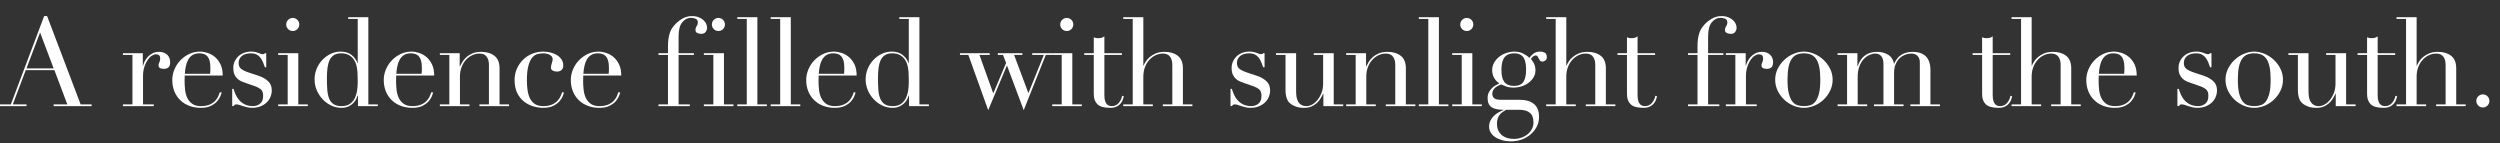<?xml version="1.0" encoding="UTF-8"?>
<svg id="_レイヤー_2" data-name="レイヤー 2" xmlns="http://www.w3.org/2000/svg" viewBox="0 0 798.367 45.66">
  <rect x="0" y="0" width="798.367" height="45.66" fill="#333333" stroke="none"/>
  <defs>
    <style>
      .cls-1 {
        fill: #fff;
        stroke-width: 0px;
      }
    </style>
  </defs>
  <g id="_レイヤー_2-2" data-name="レイヤー 2">
    <g>
      <path class="cls-1" d="M-0,33.334h3.465L14.098,5.139h.945l10.711,28.195h3.505v.552h-12.129v-.552h4.371l-4.135-10.947h-9.136l-4.135,10.947h4.371v.552H-0v-.552ZM12.798,10.376l-4.332,11.46h8.664l-4.332-11.46Z"/>
      <path class="cls-1" d="M39.261,33.334h3.032v-15.791h-3.032v-.551h6.34v3.977h.079c.105-.394.276-.84.512-1.339.236-.498.564-.978.984-1.438.419-.459.925-.847,1.516-1.161.591-.315,1.306-.473,2.146-.473.604,0,1.129.099,1.575.295.446.197.813.447,1.103.749.289.302.498.649.63,1.043.131.394.197.788.197,1.182,0,.866-.197,1.444-.591,1.732-.394.289-.853.434-1.378.434-1.156,0-1.733-.367-1.733-1.103,0-.236.026-.427.079-.571.053-.144.112-.288.177-.434.065-.144.125-.308.177-.492.052-.183.079-.445.079-.787,0-.84-.46-1.261-1.378-1.261-.42,0-.866.158-1.339.473-.473.315-.913.775-1.319,1.379-.407.604-.748,1.333-1.024,2.186-.275.854-.414,1.831-.414,2.934v9.018h3.426v.552h-9.845v-.552Z"/>
      <path class="cls-1" d="M58.99,24.119c0,.263-.007.532-.02.808s-.02.624-.02,1.044c0,.866.052,1.771.158,2.717.104.945.334,1.799.689,2.56.354.762.879,1.392,1.575,1.891.695.499,1.621.748,2.776.748,1.155,0,2.107-.171,2.855-.512s1.339-.755,1.772-1.24c.433-.486.754-.979.965-1.478.21-.498.367-.905.473-1.221l.591.118c-.079.289-.23.703-.453,1.24-.223.539-.578,1.077-1.063,1.615-.486.538-1.142,1.011-1.969,1.418-.827.406-1.897.61-3.209.61-1.313,0-2.527-.211-3.643-.631-1.116-.419-2.081-1.023-2.895-1.812-.814-.787-1.444-1.726-1.89-2.815-.447-1.089-.669-2.304-.669-3.643,0-1.155.229-2.277.689-3.367.459-1.089,1.089-2.054,1.89-2.895.8-.84,1.739-1.516,2.815-2.027,1.076-.513,2.231-.769,3.465-.769.735,0,1.522.132,2.363.395.84.263,1.621.688,2.343,1.279.722.591,1.325,1.372,1.812,2.343.485.972.729,2.18.729,3.623h-12.129ZM67.102,23.568c.052-.367.079-.709.079-1.024v-.984c0-.892-.085-1.627-.256-2.205-.171-.577-.408-1.037-.709-1.378-.302-.341-.669-.584-1.103-.729s-.9-.217-1.398-.217c-.893,0-1.628.177-2.206.531-.578.354-1.037.834-1.378,1.438-.342.604-.598,1.3-.768,2.087-.171.788-.282,1.615-.335,2.481h8.073Z"/>
      <path class="cls-1" d="M74.151,28.372h.433c.184.631.42,1.268.709,1.91.289.644.676,1.234,1.162,1.772s1.083.979,1.792,1.319,1.562.512,2.56.512c.84,0,1.588-.256,2.245-.768.656-.513.984-1.346.984-2.501,0-.997-.256-1.699-.768-2.106-.512-.407-1.109-.729-1.792-.965l-3.072-1.063c-.394-.131-.821-.296-1.28-.492-.459-.197-.886-.473-1.28-.827-.394-.354-.715-.808-.965-1.358-.25-.552-.374-1.261-.374-2.127,0-.734.144-1.417.433-2.048.289-.63.683-1.181,1.182-1.653.499-.473,1.096-.84,1.792-1.103.695-.263,1.451-.395,2.265-.395.577,0,1.043.047,1.398.138.354.093.663.185.925.276.262.092.499.184.709.275.209.093.459.138.748.138.289,0,.499-.104.63-.314h.434v4.489h-.434c-.184-.577-.394-1.136-.63-1.674s-.519-1.018-.847-1.438c-.329-.42-.735-.748-1.221-.984-.486-.236-1.057-.354-1.713-.354-1.26,0-2.239.282-2.934.847-.696.564-1.043,1.319-1.043,2.265,0,.84.295,1.477.886,1.909.59.434,1.463.834,2.619,1.201l2.875.945c1.234.42,2.245.998,3.032,1.732.788.735,1.182,1.707,1.182,2.914,0,.709-.138,1.405-.414,2.088-.276.683-.683,1.279-1.221,1.791-.539.513-1.195.926-1.969,1.241-.774.314-1.661.473-2.658.473-.578,0-1.11-.06-1.595-.178-.486-.118-.932-.243-1.339-.374-.407-.131-.781-.256-1.122-.374-.342-.118-.657-.178-.945-.178-.289,0-.499.06-.63.178-.132.118-.236.243-.315.374h-.433v-5.514Z"/>
      <path class="cls-1" d="M88.839,33.334h3.032v-15.791h-3.032v-.551h6.419v16.342h3.032v.552h-9.451v-.552ZM91.399,7.816c0-.577.203-1.069.61-1.477.407-.407.899-.61,1.477-.61.577,0,1.069.203,1.477.61.407.407.61.899.61,1.477s-.204,1.07-.61,1.477c-.407.407-.899.61-1.477.61-.578,0-1.07-.203-1.477-.61-.407-.406-.61-.899-.61-1.477Z"/>
      <path class="cls-1" d="M111.207,5.493h6.419v27.841h3.032v.552h-6.34v-3.426h-.079c-.105.314-.263.695-.473,1.142-.21.447-.519.88-.925,1.3-.407.42-.919.781-1.536,1.083-.617.302-1.373.453-2.265.453-1.155,0-2.251-.25-3.288-.749-1.038-.498-1.949-1.168-2.737-2.008s-1.412-1.805-1.871-2.895c-.459-1.089-.689-2.238-.689-3.446,0-1.181.223-2.31.669-3.386.446-1.076,1.05-2.015,1.812-2.816.761-.8,1.64-1.443,2.638-1.93.998-.485,2.061-.729,3.19-.729,1.443,0,2.612.354,3.505,1.063.892.709,1.522,1.575,1.89,2.6h.079V6.044h-3.032v-.551ZM104.394,24.868c0,1.365.039,2.605.118,3.721.079,1.116.275,2.067.59,2.855.315.787.788,1.392,1.418,1.812.63.42,1.483.63,2.56.63,1.103,0,1.989-.236,2.658-.709s1.188-1.083,1.555-1.831.617-1.581.749-2.501c.131-.918.197-1.812.197-2.678,0-1.023-.02-1.909-.059-2.658-.04-.748-.112-1.41-.217-1.988-.105-.577-.25-1.076-.433-1.496s-.407-.813-.669-1.182c-.394-.525-.906-.958-1.536-1.3-.63-.341-1.431-.512-2.402-.512-.919,0-1.673.184-2.264.551-.591.368-1.05.894-1.378,1.575-.329.684-.558,1.504-.689,2.462-.132.958-.197,2.041-.197,3.249Z"/>
      <path class="cls-1" d="M126.524,24.119c0,.263-.007.532-.02.808s-.02.624-.02,1.044c0,.866.052,1.771.158,2.717.104.945.334,1.799.689,2.56.354.762.879,1.392,1.575,1.891.695.499,1.621.748,2.776.748,1.155,0,2.107-.171,2.855-.512s1.339-.755,1.772-1.24c.433-.486.754-.979.965-1.478.21-.498.367-.905.473-1.221l.591.118c-.079.289-.23.703-.453,1.24-.223.539-.578,1.077-1.063,1.615-.486.538-1.142,1.011-1.969,1.418-.827.406-1.897.61-3.209.61-1.313,0-2.527-.211-3.643-.631-1.116-.419-2.081-1.023-2.895-1.812-.814-.787-1.444-1.726-1.89-2.815-.447-1.089-.669-2.304-.669-3.643,0-1.155.229-2.277.689-3.367.459-1.089,1.089-2.054,1.89-2.895.8-.84,1.739-1.516,2.815-2.027,1.076-.513,2.231-.769,3.465-.769.735,0,1.522.132,2.363.395.84.263,1.621.688,2.343,1.279.722.591,1.325,1.372,1.812,2.343.485.972.729,2.18.729,3.623h-12.129ZM134.637,23.568c.052-.367.079-.709.079-1.024v-.984c0-.892-.085-1.627-.256-2.205-.171-.577-.408-1.037-.709-1.378-.302-.341-.669-.584-1.103-.729s-.9-.217-1.398-.217c-.893,0-1.628.177-2.206.531-.578.354-1.037.834-1.378,1.438-.342.604-.598,1.3-.768,2.087-.171.788-.282,1.615-.335,2.481h8.073Z"/>
      <path class="cls-1" d="M140.465,33.334h3.032v-15.791h-3.032v-.551h6.34v4.213h.079c.158-.341.387-.773.689-1.299s.715-1.037,1.241-1.536c.525-.498,1.181-.926,1.969-1.28s1.746-.531,2.875-.531c1.732,0,3.144.42,4.233,1.26,1.089.841,1.634,2.18,1.634,4.018v11.498h3.032v.552h-9.451v-.552h3.032v-12.72c0-1.023-.243-1.863-.729-2.52-.486-.656-1.241-.984-2.265-.984-.84,0-1.641.184-2.402.551-.762.368-1.431.88-2.008,1.536-.578.656-1.031,1.431-1.359,2.323-.329.893-.492,1.864-.492,2.914v8.899h3.032v.552h-9.451v-.552Z"/>
      <path class="cls-1" d="M180.12,29.554c-.079.289-.23.703-.453,1.24-.223.539-.578,1.077-1.063,1.615-.486.538-1.142,1.011-1.969,1.418-.827.406-1.897.61-3.209.61-.998,0-2.035-.158-3.111-.473-1.077-.315-2.062-.82-2.954-1.517-.893-.695-1.621-1.607-2.186-2.736-.565-1.129-.847-2.521-.847-4.175,0-1.286.243-2.48.729-3.583.485-1.104,1.142-2.062,1.969-2.875.827-.813,1.798-1.45,2.914-1.91,1.115-.459,2.304-.689,3.563-.689.709,0,1.438.086,2.186.256.748.172,1.43.434,2.047.788.617.354,1.128.814,1.536,1.378.407.565.61,1.254.61,2.067,0,.552-.177,1.005-.532,1.359s-.86.531-1.516.531c-.447,0-.873-.099-1.28-.295-.407-.197-.61-.532-.61-1.005,0-.367.091-.813.275-1.339.184-.524.276-.958.276-1.3,0-.604-.302-1.069-.906-1.397-.604-.328-1.3-.492-2.087-.492-.578,0-1.175.072-1.792.217-.617.145-1.182.506-1.693,1.083s-.932,1.443-1.26,2.599c-.329,1.155-.492,2.73-.492,4.726,0,1.129.072,2.192.217,3.189.144.998.407,1.871.788,2.619.38.748.906,1.339,1.575,1.772.669.433,1.542.649,2.619.649,1.155,0,2.107-.171,2.855-.512s1.339-.755,1.772-1.24c.433-.486.754-.979.965-1.478.21-.498.367-.905.473-1.221l.591.118Z"/>
      <path class="cls-1" d="M186.263,24.119c0,.263-.007.532-.02.808s-.02.624-.02,1.044c0,.866.052,1.771.158,2.717.104.945.334,1.799.689,2.56.354.762.879,1.392,1.575,1.891.695.499,1.621.748,2.776.748,1.155,0,2.107-.171,2.855-.512s1.339-.755,1.772-1.24c.433-.486.754-.979.965-1.478.21-.498.367-.905.473-1.221l.591.118c-.079.289-.23.703-.453,1.24-.223.539-.578,1.077-1.063,1.615-.486.538-1.142,1.011-1.969,1.418-.827.406-1.897.61-3.209.61-1.313,0-2.527-.211-3.643-.631-1.116-.419-2.081-1.023-2.895-1.812-.814-.787-1.444-1.726-1.89-2.815-.447-1.089-.669-2.304-.669-3.643,0-1.155.229-2.277.689-3.367.459-1.089,1.089-2.054,1.89-2.895.8-.84,1.739-1.516,2.815-2.027,1.076-.513,2.231-.769,3.465-.769.735,0,1.522.132,2.363.395.84.263,1.621.688,2.343,1.279.722.591,1.325,1.372,1.812,2.343.485.972.729,2.18.729,3.623h-12.129ZM194.375,23.568c.052-.367.079-.709.079-1.024v-.984c0-.892-.085-1.627-.256-2.205-.171-.577-.408-1.037-.709-1.378-.302-.341-.669-.584-1.103-.729s-.9-.217-1.398-.217c-.893,0-1.628.177-2.206.531-.578.354-1.037.834-1.378,1.438-.342.604-.598,1.3-.768,2.087-.171.788-.282,1.615-.335,2.481h8.073Z"/>
      <path class="cls-1" d="M210.284,33.334h3.032v-15.791h-3.032v-.551h3.032v-2.088c0-.918.045-1.713.138-2.382.092-.67.217-1.261.375-1.772.157-.512.341-.958.551-1.339.209-.38.446-.729.708-1.044.683-.866,1.536-1.62,2.56-2.264,1.023-.644,2.113-.965,3.268-.965.867,0,1.608.125,2.225.374.617.25,1.123.558,1.516.925.394.368.683.769.866,1.201.184.434.276.821.276,1.162,0,.499-.145.959-.433,1.378-.289.421-.775.631-1.457.631-.342,0-.729-.079-1.162-.236-.433-.158-.65-.499-.65-1.024,0-.446.124-.847.374-1.201.249-.354.374-.754.374-1.201,0-.577-.236-.965-.708-1.161-.473-.197-.959-.296-1.457-.296-1.077,0-2.009.473-2.796,1.418s-1.181,2.416-1.181,4.41v5.475h4.883v.551h-4.883v15.791h3.583v.552h-10.002v-.552Z"/>
      <path class="cls-1" d="M224.775,33.334h3.032v-15.791h-3.032v-.551h6.419v16.342h3.032v.552h-9.451v-.552ZM227.335,7.816c0-.577.203-1.069.61-1.477.407-.407.899-.61,1.477-.61.577,0,1.069.203,1.477.61.407.407.61.899.61,1.477s-.204,1.07-.61,1.477c-.407.407-.899.61-1.477.61-.578,0-1.07-.203-1.477-.61-.407-.406-.61-.899-.61-1.477Z"/>
      <path class="cls-1" d="M235.447,33.334h3.032V6.044h-3.032v-.551h6.419v27.841h3.032v.552h-9.451v-.552Z"/>
      <path class="cls-1" d="M246.118,33.334h3.032V6.044h-3.032v-.551h6.419v27.841h3.032v.552h-9.451v-.552Z"/>
      <path class="cls-1" d="M261.436,24.119c0,.263-.007.532-.02.808s-.02.624-.02,1.044c0,.866.052,1.771.158,2.717.104.945.334,1.799.689,2.56.354.762.879,1.392,1.575,1.891.695.499,1.621.748,2.776.748,1.155,0,2.107-.171,2.855-.512s1.339-.755,1.772-1.24c.433-.486.754-.979.965-1.478.21-.498.367-.905.473-1.221l.591.118c-.079.289-.23.703-.453,1.24-.223.539-.578,1.077-1.063,1.615-.486.538-1.142,1.011-1.969,1.418-.827.406-1.897.61-3.209.61-1.313,0-2.527-.211-3.643-.631-1.116-.419-2.081-1.023-2.895-1.812-.814-.787-1.444-1.726-1.89-2.815-.447-1.089-.669-2.304-.669-3.643,0-1.155.229-2.277.689-3.367.459-1.089,1.089-2.054,1.89-2.895.8-.84,1.739-1.516,2.815-2.027,1.076-.513,2.231-.769,3.465-.769.735,0,1.522.132,2.363.395.84.263,1.621.688,2.343,1.279.722.591,1.325,1.372,1.812,2.343.485.972.729,2.18.729,3.623h-12.129ZM269.548,23.568c.052-.367.079-.709.079-1.024v-.984c0-.892-.085-1.627-.256-2.205-.171-.577-.408-1.037-.709-1.378-.302-.341-.669-.584-1.103-.729s-.9-.217-1.398-.217c-.893,0-1.628.177-2.206.531-.578.354-1.037.834-1.378,1.438-.342.604-.598,1.3-.768,2.087-.171.788-.282,1.615-.335,2.481h8.073Z"/>
      <path class="cls-1" d="M287.19,5.493h6.419v27.841h3.032v.552h-6.34v-3.426h-.079c-.105.314-.263.695-.473,1.142-.21.447-.519.88-.925,1.3-.407.42-.919.781-1.536,1.083-.617.302-1.373.453-2.265.453-1.155,0-2.251-.25-3.288-.749-1.038-.498-1.949-1.168-2.737-2.008s-1.412-1.805-1.871-2.895c-.459-1.089-.689-2.238-.689-3.446,0-1.181.223-2.31.669-3.386.446-1.076,1.05-2.015,1.812-2.816.761-.8,1.64-1.443,2.638-1.93.998-.485,2.061-.729,3.19-.729,1.443,0,2.612.354,3.505,1.063.892.709,1.522,1.575,1.89,2.6h.079V6.044h-3.032v-.551ZM280.378,24.868c0,1.365.039,2.605.118,3.721.079,1.116.275,2.067.59,2.855.315.787.788,1.392,1.418,1.812.63.42,1.483.63,2.56.63,1.103,0,1.989-.236,2.658-.709s1.188-1.083,1.555-1.831.617-1.581.749-2.501c.131-.918.197-1.812.197-2.678,0-1.023-.02-1.909-.059-2.658-.04-.748-.112-1.41-.217-1.988-.105-.577-.25-1.076-.433-1.496s-.407-.813-.669-1.182c-.394-.525-.906-.958-1.536-1.3-.63-.341-1.431-.512-2.402-.512-.919,0-1.673.184-2.264.551-.591.368-1.05.894-1.378,1.575-.329.684-.558,1.504-.689,2.462-.132.958-.197,2.041-.197,3.249Z"/>
      <path class="cls-1" d="M306.564,16.992h9.491v.551h-3.269l4.411,12.287,4.095-9.728-.984-2.56h-1.654v-.551h7.836v.551h-2.639l4.568,12.208,4.922-12.208h-3.702v-.551h6.419v.551h-2.087l-7.049,17.643-5.355-14.295-5.986,14.295-6.34-17.643h-2.678v-.551Z"/>
      <path class="cls-1" d="M336.02,33.334h3.032v-15.791h-3.032v-.551h6.419v16.342h3.032v.552h-9.451v-.552ZM338.58,7.816c0-.577.203-1.069.61-1.477.407-.407.899-.61,1.477-.61.577,0,1.069.203,1.477.61.407.407.61.899.61,1.477s-.204,1.07-.61,1.477c-.407.407-.899.61-1.477.61-.578,0-1.07-.203-1.477-.61-.407-.406-.61-.899-.61-1.477Z"/>
      <path class="cls-1" d="M346.258,16.992h3.032v-5.08c.21.078.407.145.591.196.183.053.498.079.945.079.394,0,.735-.046,1.024-.138.289-.092.564-.242.827-.453v5.396h5.592v.551h-5.592v12.877c0,.735.072,1.333.216,1.792.144.46.335.814.571,1.063.236.25.492.413.768.492.275.079.544.118.807.118.918,0,1.66-.335,2.225-1.004.564-.67.926-1.438,1.083-2.304l.551.196c-.079.342-.197.723-.354,1.143-.158.42-.401.82-.729,1.201-.329.381-.755.695-1.28.944-.525.25-1.181.375-1.969.375-1.969,0-3.341-.381-4.115-1.143-.774-.761-1.162-1.837-1.162-3.229v-12.522h-3.032v-.551Z"/>
      <path class="cls-1" d="M358.702,33.334h3.032V6.044h-3.032v-.551h6.419v15.476h.079c.131-.341.354-.768.669-1.279.315-.512.742-.998,1.28-1.457s1.194-.853,1.969-1.182c.774-.328,1.699-.492,2.776-.492,1.732,0,3.144.42,4.233,1.26,1.089.841,1.634,2.18,1.634,4.018v11.498h3.032v.552h-9.451v-.552h3.032v-12.72c0-1.023-.243-1.863-.729-2.52-.486-.656-1.241-.984-2.265-.984-.84,0-1.641.184-2.402.551-.762.368-1.431.88-2.008,1.536-.578.656-1.031,1.431-1.359,2.323-.329.893-.492,1.864-.492,2.914v8.899h3.032v.552h-9.451v-.552Z"/>
      <path class="cls-1" d="M392.961,28.372h.433c.184.631.42,1.268.709,1.91.289.644.676,1.234,1.162,1.772s1.083.979,1.792,1.319,1.562.512,2.56.512c.84,0,1.588-.256,2.245-.768.656-.513.984-1.346.984-2.501,0-.997-.256-1.699-.768-2.106-.512-.407-1.109-.729-1.792-.965l-3.072-1.063c-.394-.131-.821-.296-1.28-.492-.459-.197-.886-.473-1.28-.827-.394-.354-.715-.808-.965-1.358-.25-.552-.374-1.261-.374-2.127,0-.734.144-1.417.433-2.048.289-.63.683-1.181,1.182-1.653.499-.473,1.096-.84,1.792-1.103.695-.263,1.451-.395,2.265-.395.577,0,1.043.047,1.398.138.354.093.663.185.925.276.262.092.499.184.709.275.209.093.459.138.748.138.289,0,.499-.104.63-.314h.434v4.489h-.434c-.184-.577-.394-1.136-.63-1.674s-.519-1.018-.847-1.438c-.329-.42-.735-.748-1.221-.984-.486-.236-1.057-.354-1.713-.354-1.26,0-2.239.282-2.934.847-.696.564-1.043,1.319-1.043,2.265,0,.84.295,1.477.886,1.909.59.434,1.463.834,2.619,1.201l2.875.945c1.234.42,2.245.998,3.032,1.732.788.735,1.182,1.707,1.182,2.914,0,.709-.138,1.405-.414,2.088-.276.683-.683,1.279-1.221,1.791-.539.513-1.195.926-1.969,1.241-.774.314-1.661.473-2.658.473-.578,0-1.11-.06-1.595-.178-.486-.118-.932-.243-1.339-.374-.407-.131-.781-.256-1.122-.374-.342-.118-.657-.178-.945-.178-.289,0-.499.06-.63.178-.132.118-.236.243-.315.374h-.433v-5.514Z"/>
      <path class="cls-1" d="M428.954,33.886h-6.34v-3.978h-.079c-.236.525-.519,1.058-.847,1.595-.329.539-.735,1.024-1.221,1.457-.486.434-1.05.788-1.693,1.063-.644.275-1.398.414-2.265.414-1.05,0-1.904-.118-2.56-.354-.657-.236-1.168-.486-1.536-.749-.184-.131-.388-.295-.61-.492-.224-.196-.427-.466-.61-.807-.184-.341-.342-.781-.473-1.319-.132-.538-.197-1.201-.197-1.989v-11.184h-3.032v-.551h6.418v12.089c0,.684.046,1.313.138,1.891.091.578.269,1.083.531,1.516.262.434.604.775,1.024,1.024.42.25.971.374,1.654.374.577,0,1.174-.171,1.792-.512.617-.341,1.182-.827,1.693-1.457s.938-1.385,1.28-2.265c.341-.879.512-1.87.512-2.973v-9.137h-2.993v-.551h6.379v16.342h3.032v.552Z"/>
      <path class="cls-1" d="M429.899,33.334h3.032v-15.791h-3.032v-.551h6.34v4.213h.079c.158-.341.387-.773.689-1.299s.715-1.037,1.241-1.536c.525-.498,1.181-.926,1.969-1.28s1.746-.531,2.875-.531c1.732,0,3.144.42,4.233,1.26,1.089.841,1.634,2.18,1.634,4.018v11.498h3.032v.552h-9.451v-.552h3.032v-12.72c0-1.023-.243-1.863-.729-2.52-.486-.656-1.241-.984-2.265-.984-.84,0-1.641.184-2.402.551-.762.368-1.431.88-2.008,1.536-.578.656-1.031,1.431-1.359,2.323-.329.893-.492,1.864-.492,2.914v8.899h3.032v.552h-9.451v-.552Z"/>
      <path class="cls-1" d="M453.093,33.334h3.032V6.044h-3.032v-.551h6.419v27.841h3.032v.552h-9.451v-.552Z"/>
      <path class="cls-1" d="M463.764,33.334h3.032v-15.791h-3.032v-.551h6.419v16.342h3.032v.552h-9.451v-.552ZM466.324,7.816c0-.577.203-1.069.61-1.477.407-.407.899-.61,1.477-.61.577,0,1.069.203,1.477.61.407.407.61.899.61,1.477s-.204,1.07-.61,1.477c-.407.407-.899.61-1.477.61-.578,0-1.07-.203-1.477-.61-.407-.406-.61-.899-.61-1.477Z"/>
      <path class="cls-1" d="M475.066,31.326c0-.709.131-1.319.394-1.831.262-.512.584-.958.965-1.339.38-.381.788-.689,1.221-.926s.82-.434,1.162-.591c-1.523-1.05-2.284-2.467-2.284-4.253,0-.919.223-1.745.669-2.48.446-.735,1.01-1.359,1.693-1.871.682-.512,1.437-.898,2.264-1.161s1.621-.395,2.382-.395c1.182,0,2.199.236,3.052.709s1.477.906,1.871,1.3c.289-.498.715-.958,1.28-1.378s1.267-.631,2.107-.631c.525,0,1.01.112,1.457.335.446.224.669.703.669,1.438,0,.473-.151.827-.453,1.063-.302.236-.61.354-.926.354-.368,0-.63-.104-.788-.315-.157-.21-.295-.434-.413-.669-.118-.236-.243-.459-.375-.67-.131-.21-.328-.315-.59-.315-.263,0-.532.112-.808.335-.275.224-.519.479-.729.769.236.263.538.708.906,1.339.368.63.551,1.417.551,2.362,0,.788-.197,1.51-.59,2.166-.394.656-.913,1.234-1.556,1.732-.644.499-1.392.887-2.245,1.162-.854.275-1.727.413-2.619.413-.919,0-1.72-.124-2.402-.374-.683-.249-1.208-.466-1.575-.649-.289.132-.597.275-.925.433-.329.158-.63.354-.906.591-.275.236-.506.519-.689.847-.184.329-.276.703-.276,1.122,0,.395.079.723.236.985.158.263.361.459.61.59.25.132.532.224.847.276s.643.078.984.078h6.222c1.837,0,3.301.44,4.391,1.319,1.089.88,1.634,2.265,1.634,4.155,0,1.154-.25,2.205-.748,3.15-.499.944-1.162,1.765-1.989,2.461-.827.695-1.779,1.233-2.855,1.614-1.077.381-2.179.571-3.308.571-1.024,0-1.963-.118-2.816-.354-.854-.236-1.595-.558-2.225-.965-.63-.407-1.122-.899-1.477-1.477-.354-.578-.532-1.221-.532-1.93,0-.683.138-1.307.414-1.87.276-.565.63-1.063,1.063-1.497.433-.433.925-.807,1.477-1.122s1.103-.578,1.654-.788v-.078c-1.732,0-3.012-.282-3.839-.847s-1.24-1.529-1.24-2.895ZM480.973,35.067c-.341.21-.689.426-1.043.649-.354.223-.669.505-.945.847-.275.341-.499.741-.669,1.201-.171.459-.256,1.03-.256,1.713,0,.945.164,1.727.492,2.343.328.617.748,1.116,1.26,1.497.512.38,1.083.649,1.713.808.63.157,1.247.235,1.851.235.945,0,1.805-.145,2.579-.433.774-.289,1.443-.677,2.008-1.162.564-.485.998-1.043,1.3-1.674.301-.63.453-1.286.453-1.969,0-1.471-.4-2.514-1.201-3.131s-1.897-.925-3.288-.925h-4.253ZM487.352,22.269c0-.604-.04-1.214-.118-1.831-.079-.616-.243-1.182-.492-1.693-.25-.512-.63-.926-1.142-1.24-.512-.315-1.201-.473-2.067-.473-1.339,0-2.35.407-3.032,1.221-.683.814-1.024,2.153-1.024,4.017,0,.788.059,1.496.177,2.127.118.63.335,1.175.65,1.634.315.46.735.808,1.26,1.044.525.236,1.194.354,2.008.354,1.365,0,2.336-.427,2.914-1.28.577-.853.866-2.146.866-3.879Z"/>
      <path class="cls-1" d="M493.771,33.334h3.032V6.044h-3.032v-.551h6.419v15.476h.079c.131-.341.354-.768.669-1.279.315-.512.742-.998,1.28-1.457s1.194-.853,1.969-1.182c.774-.328,1.699-.492,2.776-.492,1.732,0,3.144.42,4.233,1.26,1.089.841,1.634,2.18,1.634,4.018v11.498h3.032v.552h-9.451v-.552h3.032v-12.72c0-1.023-.243-1.863-.729-2.52-.486-.656-1.241-.984-2.265-.984-.84,0-1.641.184-2.402.551-.762.368-1.431.88-2.008,1.536-.578.656-1.031,1.431-1.359,2.323-.329.893-.492,1.864-.492,2.914v8.899h3.032v.552h-9.451v-.552Z"/>
      <path class="cls-1" d="M516.532,16.992h3.032v-5.08c.21.078.407.145.591.196.183.053.498.079.945.079.394,0,.735-.046,1.024-.138.289-.092.564-.242.827-.453v5.396h5.592v.551h-5.592v12.877c0,.735.072,1.333.216,1.792.144.46.335.814.571,1.063.236.25.492.413.768.492.275.079.544.118.807.118.918,0,1.66-.335,2.225-1.004.564-.67.926-1.438,1.083-2.304l.551.196c-.079.342-.197.723-.354,1.143-.158.42-.401.82-.729,1.201-.329.381-.755.695-1.28.944-.525.25-1.181.375-1.969.375-1.969,0-3.341-.381-4.115-1.143-.774-.761-1.162-1.837-1.162-3.229v-12.522h-3.032v-.551Z"/>
      <path class="cls-1" d="M539.057,33.334h3.032v-15.791h-3.032v-.551h3.032v-2.088c0-.918.046-1.713.138-2.382.092-.67.217-1.261.375-1.772.157-.512.341-.958.551-1.339.21-.38.446-.729.709-1.044.683-.866,1.536-1.62,2.56-2.264s2.113-.965,3.269-.965c.866,0,1.607.125,2.225.374.617.25,1.123.558,1.517.925.394.368.683.769.866,1.201.184.434.275.821.275,1.162,0,.499-.145.959-.433,1.378-.289.421-.775.631-1.457.631-.342,0-.729-.079-1.162-.236-.433-.158-.649-.499-.649-1.024,0-.446.124-.847.374-1.201.249-.354.374-.754.374-1.201,0-.577-.236-.965-.709-1.161-.473-.197-.959-.296-1.457-.296-1.077,0-2.009.473-2.796,1.418-.788.945-1.182,2.416-1.182,4.41v5.475h4.883v.551h-4.883v15.791h3.584v.552h-10.002v-.552Z"/>
      <path class="cls-1" d="M551.146,33.334h3.032v-15.791h-3.032v-.551h6.34v3.977h.079c.104-.394.275-.84.512-1.339.236-.498.564-.978.984-1.438.42-.459.926-.847,1.518-1.161.59-.315,1.305-.473,2.145-.473.604,0,1.129.099,1.576.295.445.197.812.447,1.102.749s.5.649.631,1.043.197.788.197,1.182c0,.866-.197,1.444-.592,1.732-.393.289-.854.434-1.377.434-1.156,0-1.732-.367-1.732-1.103,0-.236.025-.427.078-.571.053-.144.111-.288.178-.434.064-.144.123-.308.176-.492.053-.183.08-.445.08-.787,0-.84-.461-1.261-1.379-1.261-.42,0-.867.158-1.34.473-.471.315-.912.775-1.318,1.379-.407.604-.748,1.333-1.024,2.186-.275.854-.413,1.831-.413,2.934v9.018h3.426v.552h-9.845v-.552Z"/>
      <path class="cls-1" d="M566.898,25.458c0-1.285.281-2.48.847-3.583.563-1.103,1.285-2.054,2.165-2.855.88-.8,1.864-1.424,2.954-1.87,1.089-.446,2.159-.67,3.209-.67s2.12.224,3.21.67c1.089.446,2.073,1.07,2.953,1.87.879.802,1.601,1.753,2.166,2.855.564,1.103.847,2.298.847,3.583,0,1.234-.263,2.396-.788,3.485-.525,1.09-1.214,2.042-2.067,2.855s-1.831,1.457-2.934,1.93-2.231.709-3.387.709-2.284-.236-3.387-.709-2.081-1.116-2.934-1.93c-.854-.813-1.542-1.766-2.067-2.855-.525-1.089-.787-2.251-.787-3.485ZM570.835,25.458c0,1.865.145,3.348.434,4.45.288,1.103.669,1.949,1.142,2.54s1.023.979,1.654,1.162c.63.184,1.299.275,2.008.275s1.379-.092,2.009-.275,1.182-.571,1.653-1.162c.473-.591.854-1.438,1.143-2.54.288-1.103.433-2.585.433-4.45,0-1.575-.104-2.894-.314-3.957-.211-1.063-.532-1.93-.965-2.6-.434-.669-.979-1.147-1.635-1.438-.656-.288-1.431-.433-2.323-.433s-1.667.145-2.323.433c-.656.29-1.201.769-1.634,1.438-.434.67-.755,1.536-.965,2.6-.211,1.063-.315,2.382-.315,3.957Z"/>
      <path class="cls-1" d="M586.823,33.334h3.032v-15.791h-3.032v-.551h6.341v4.135h.078c.552-1.575,1.346-2.73,2.383-3.466,1.037-.734,2.29-1.103,3.761-1.103,1.312,0,2.475.289,3.485.866,1.01.578,1.674,1.536,1.988,2.875h.079c.184-.473.433-.932.748-1.379.315-.445.709-.846,1.182-1.2s1.029-.637,1.674-.847c.643-.21,1.371-.315,2.186-.315,3.832,0,5.749,1.956,5.749,5.867v10.908h3.032v.552h-9.451v-.552h3.032v-13.389c0-.893-.243-1.588-.729-2.087-.486-.499-1.148-.748-1.988-.748-.657,0-1.313.124-1.97.374-.656.249-1.247.624-1.771,1.122-.525.499-.952,1.142-1.28,1.93-.328.787-.492,1.707-.492,2.757v10.041h3.032v.552h-9.451v-.552h3.032v-12.838c0-1.154-.236-2.008-.709-2.56-.472-.551-1.103-.826-1.89-.826-.552,0-1.155.138-1.812.413s-1.267.709-1.831,1.3c-.565.591-1.038,1.358-1.418,2.304-.381.944-.571,2.101-.571,3.465v8.742h3.032v.552h-9.451v-.552Z"/>
      <path class="cls-1" d="M629.944,16.992h3.032v-5.08c.209.078.406.145.59.196.184.053.499.079.945.079.394,0,.734-.046,1.024-.138.288-.092.563-.242.826-.453v5.396h5.593v.551h-5.593v12.877c0,.735.072,1.333.217,1.792.145.46.335.814.571,1.063.236.25.492.413.768.492.276.079.545.118.808.118.919,0,1.66-.335,2.225-1.004.564-.67.926-1.438,1.083-2.304l.552.196c-.079.342-.197.723-.354,1.143-.158.42-.4.82-.729,1.201-.329.381-.755.695-1.28.944-.525.25-1.181.375-1.969.375-1.969,0-3.341-.381-4.115-1.143-.774-.761-1.161-1.837-1.161-3.229v-12.522h-3.032v-.551Z"/>
      <path class="cls-1" d="M642.387,33.334h3.032V6.044h-3.032v-.551h6.419v15.476h.079c.131-.341.354-.768.669-1.279.315-.512.741-.998,1.28-1.457.537-.459,1.194-.853,1.969-1.182.774-.328,1.699-.492,2.776-.492,1.732,0,3.144.42,4.233,1.26,1.089.841,1.634,2.18,1.634,4.018v11.498h3.032v.552h-9.451v-.552h3.032v-12.72c0-1.023-.243-1.863-.729-2.52s-1.24-.984-2.264-.984c-.841,0-1.642.184-2.402.551-.762.368-1.432.88-2.009,1.536s-1.03,1.431-1.358,2.323-.492,1.864-.492,2.914v8.899h3.032v.552h-9.451v-.552Z"/>
      <path class="cls-1" d="M670.228,24.119c0,.263-.007.532-.02.808-.014.275-.02.624-.02,1.044,0,.866.053,1.771.157,2.717s.335,1.799.689,2.56c.354.762.879,1.392,1.575,1.891.695.499,1.621.748,2.776.748s2.106-.171,2.854-.512c.749-.341,1.339-.755,1.772-1.24.434-.486.755-.979.965-1.478.21-.498.367-.905.473-1.221l.591.118c-.079.289-.23.703-.453,1.24-.224.539-.578,1.077-1.063,1.615s-1.142,1.011-1.969,1.418c-.827.406-1.896.61-3.209.61-1.313,0-2.527-.211-3.643-.631-1.116-.419-2.081-1.023-2.895-1.812-.814-.787-1.444-1.726-1.891-2.815-.446-1.089-.669-2.304-.669-3.643,0-1.155.229-2.277.688-3.367.459-1.089,1.09-2.054,1.891-2.895.801-.84,1.738-1.516,2.815-2.027,1.076-.513,2.231-.769,3.466-.769.734,0,1.521.132,2.362.395.84.263,1.621.688,2.343,1.279.723.591,1.326,1.372,1.812,2.343.485.972.729,2.18.729,3.623h-12.129ZM678.34,23.568c.053-.367.079-.709.079-1.024v-.984c0-.892-.086-1.627-.256-2.205-.171-.577-.407-1.037-.709-1.378s-.67-.584-1.103-.729c-.434-.145-.899-.217-1.398-.217-.893,0-1.628.177-2.205.531s-1.037.834-1.378,1.438c-.342.604-.598,1.3-.769,2.087-.171.788-.282,1.615-.334,2.481h8.072Z"/>
      <path class="cls-1" d="M695.352,28.372h.434c.184.631.419,1.268.709,1.91.288.644.675,1.234,1.161,1.772.485.538,1.083.979,1.792,1.319s1.562.512,2.56.512c.84,0,1.588-.256,2.245-.768.655-.513.984-1.346.984-2.501,0-.997-.256-1.699-.769-2.106-.512-.407-1.109-.729-1.791-.965l-3.072-1.063c-.394-.131-.82-.296-1.279-.492-.46-.197-.887-.473-1.28-.827s-.716-.808-.965-1.358c-.25-.552-.374-1.261-.374-2.127,0-.734.145-1.417.434-2.048.288-.63.682-1.181,1.181-1.653s1.097-.84,1.792-1.103,1.45-.395,2.265-.395c.577,0,1.043.047,1.397.138.354.093.663.185.926.276.262.092.498.184.709.275.21.093.459.138.748.138s.498-.104.63-.314h.434v4.489h-.434c-.184-.577-.394-1.136-.63-1.674s-.519-1.018-.847-1.438-.735-.748-1.221-.984c-.486-.236-1.058-.354-1.713-.354-1.261,0-2.238.282-2.934.847-.696.564-1.044,1.319-1.044,2.265,0,.84.295,1.477.886,1.909.591.434,1.464.834,2.619,1.201l2.875.945c1.233.42,2.244.998,3.032,1.732.787.735,1.181,1.707,1.181,2.914,0,.709-.138,1.405-.413,2.088s-.683,1.279-1.221,1.791c-.538.513-1.195.926-1.969,1.241-.775.314-1.661.473-2.658.473-.578,0-1.109-.06-1.595-.178-.486-.118-.933-.243-1.339-.374-.408-.131-.782-.256-1.123-.374s-.656-.178-.944-.178c-.29,0-.499.06-.631.178-.131.118-.236.243-.314.374h-.434v-5.514Z"/>
      <path class="cls-1" d="M710.71,25.458c0-1.285.281-2.48.847-3.583.563-1.103,1.285-2.054,2.165-2.855.88-.8,1.864-1.424,2.954-1.87,1.089-.446,2.159-.67,3.209-.67s2.12.224,3.21.67c1.089.446,2.073,1.07,2.953,1.87.879.802,1.601,1.753,2.166,2.855.564,1.103.847,2.298.847,3.583,0,1.234-.263,2.396-.788,3.485-.525,1.09-1.214,2.042-2.067,2.855s-1.831,1.457-2.934,1.93-2.231.709-3.387.709-2.284-.236-3.387-.709-2.081-1.116-2.934-1.93c-.854-.813-1.542-1.766-2.067-2.855-.525-1.089-.787-2.251-.787-3.485ZM714.648,25.458c0,1.865.145,3.348.434,4.45.288,1.103.669,1.949,1.142,2.54s1.023.979,1.654,1.162c.63.184,1.299.275,2.008.275s1.379-.092,2.009-.275,1.182-.571,1.653-1.162c.473-.591.854-1.438,1.143-2.54.288-1.103.433-2.585.433-4.45,0-1.575-.104-2.894-.314-3.957-.211-1.063-.532-1.93-.965-2.6-.434-.669-.979-1.147-1.635-1.438-.656-.288-1.431-.433-2.323-.433s-1.667.145-2.323.433c-.656.29-1.201.769-1.634,1.438-.434.67-.755,1.536-.965,2.6-.211,1.063-.315,2.382-.315,3.957Z"/>
      <path class="cls-1" d="M752.254,33.886h-6.341v-3.978h-.078c-.236.525-.519,1.058-.847,1.595-.329.539-.735,1.024-1.221,1.457-.486.434-1.051.788-1.693,1.063-.644.275-1.398.414-2.265.414-1.05,0-1.903-.118-2.56-.354s-1.168-.486-1.536-.749c-.184-.131-.388-.295-.61-.492-.223-.196-.427-.466-.61-.807s-.341-.781-.473-1.319c-.131-.538-.196-1.201-.196-1.989v-11.184h-3.032v-.551h6.419v12.089c0,.684.045,1.313.138,1.891.092.578.269,1.083.531,1.516.263.434.604.775,1.024,1.024.419.25.971.374,1.653.374.577,0,1.175-.171,1.792-.512.616-.341,1.182-.827,1.693-1.457s.938-1.385,1.28-2.265c.341-.879.512-1.87.512-2.973v-9.137h-2.993v-.551h6.38v16.342h3.032v.552Z"/>
      <path class="cls-1" d="M752.884,16.992h3.032v-5.08c.209.078.406.145.59.196.184.053.499.079.945.079.394,0,.734-.046,1.024-.138.288-.092.563-.242.826-.453v5.396h5.593v.551h-5.593v12.877c0,.735.072,1.333.217,1.792.145.46.335.814.571,1.063.236.25.492.413.768.492.276.079.545.118.808.118.919,0,1.66-.335,2.225-1.004.564-.67.926-1.438,1.083-2.304l.552.196c-.079.342-.197.723-.354,1.143-.158.42-.4.82-.729,1.201-.329.381-.755.695-1.28.944-.525.25-1.181.375-1.969.375-1.969,0-3.341-.381-4.115-1.143-.774-.761-1.161-1.837-1.161-3.229v-12.522h-3.032v-.551Z"/>
      <path class="cls-1" d="M765.328,33.334h3.032V6.044h-3.032v-.551h6.419v15.476h.079c.131-.341.354-.768.669-1.279.315-.512.741-.998,1.28-1.457.537-.459,1.194-.853,1.969-1.182.774-.328,1.699-.492,2.776-.492,1.732,0,3.144.42,4.233,1.26,1.089.841,1.634,2.18,1.634,4.018v11.498h3.032v.552h-9.451v-.552h3.032v-12.72c0-1.023-.243-1.863-.729-2.52s-1.24-.984-2.264-.984c-.841,0-1.642.184-2.402.551-.762.368-1.432.88-2.009,1.536s-1.03,1.431-1.358,2.323-.492,1.864-.492,2.914v8.899h3.032v.552h-9.451v-.552Z"/>
      <path class="cls-1" d="M790.806,32.231c0-.577.203-1.069.61-1.477.406-.406.898-.61,1.477-.61.577,0,1.069.204,1.477.61.407.407.61.899.61,1.477,0,.578-.203,1.07-.61,1.478-.407.406-.899.61-1.477.61-.578,0-1.07-.204-1.477-.61-.407-.407-.61-.899-.61-1.478Z"/>
    </g>
  </g>
</svg>